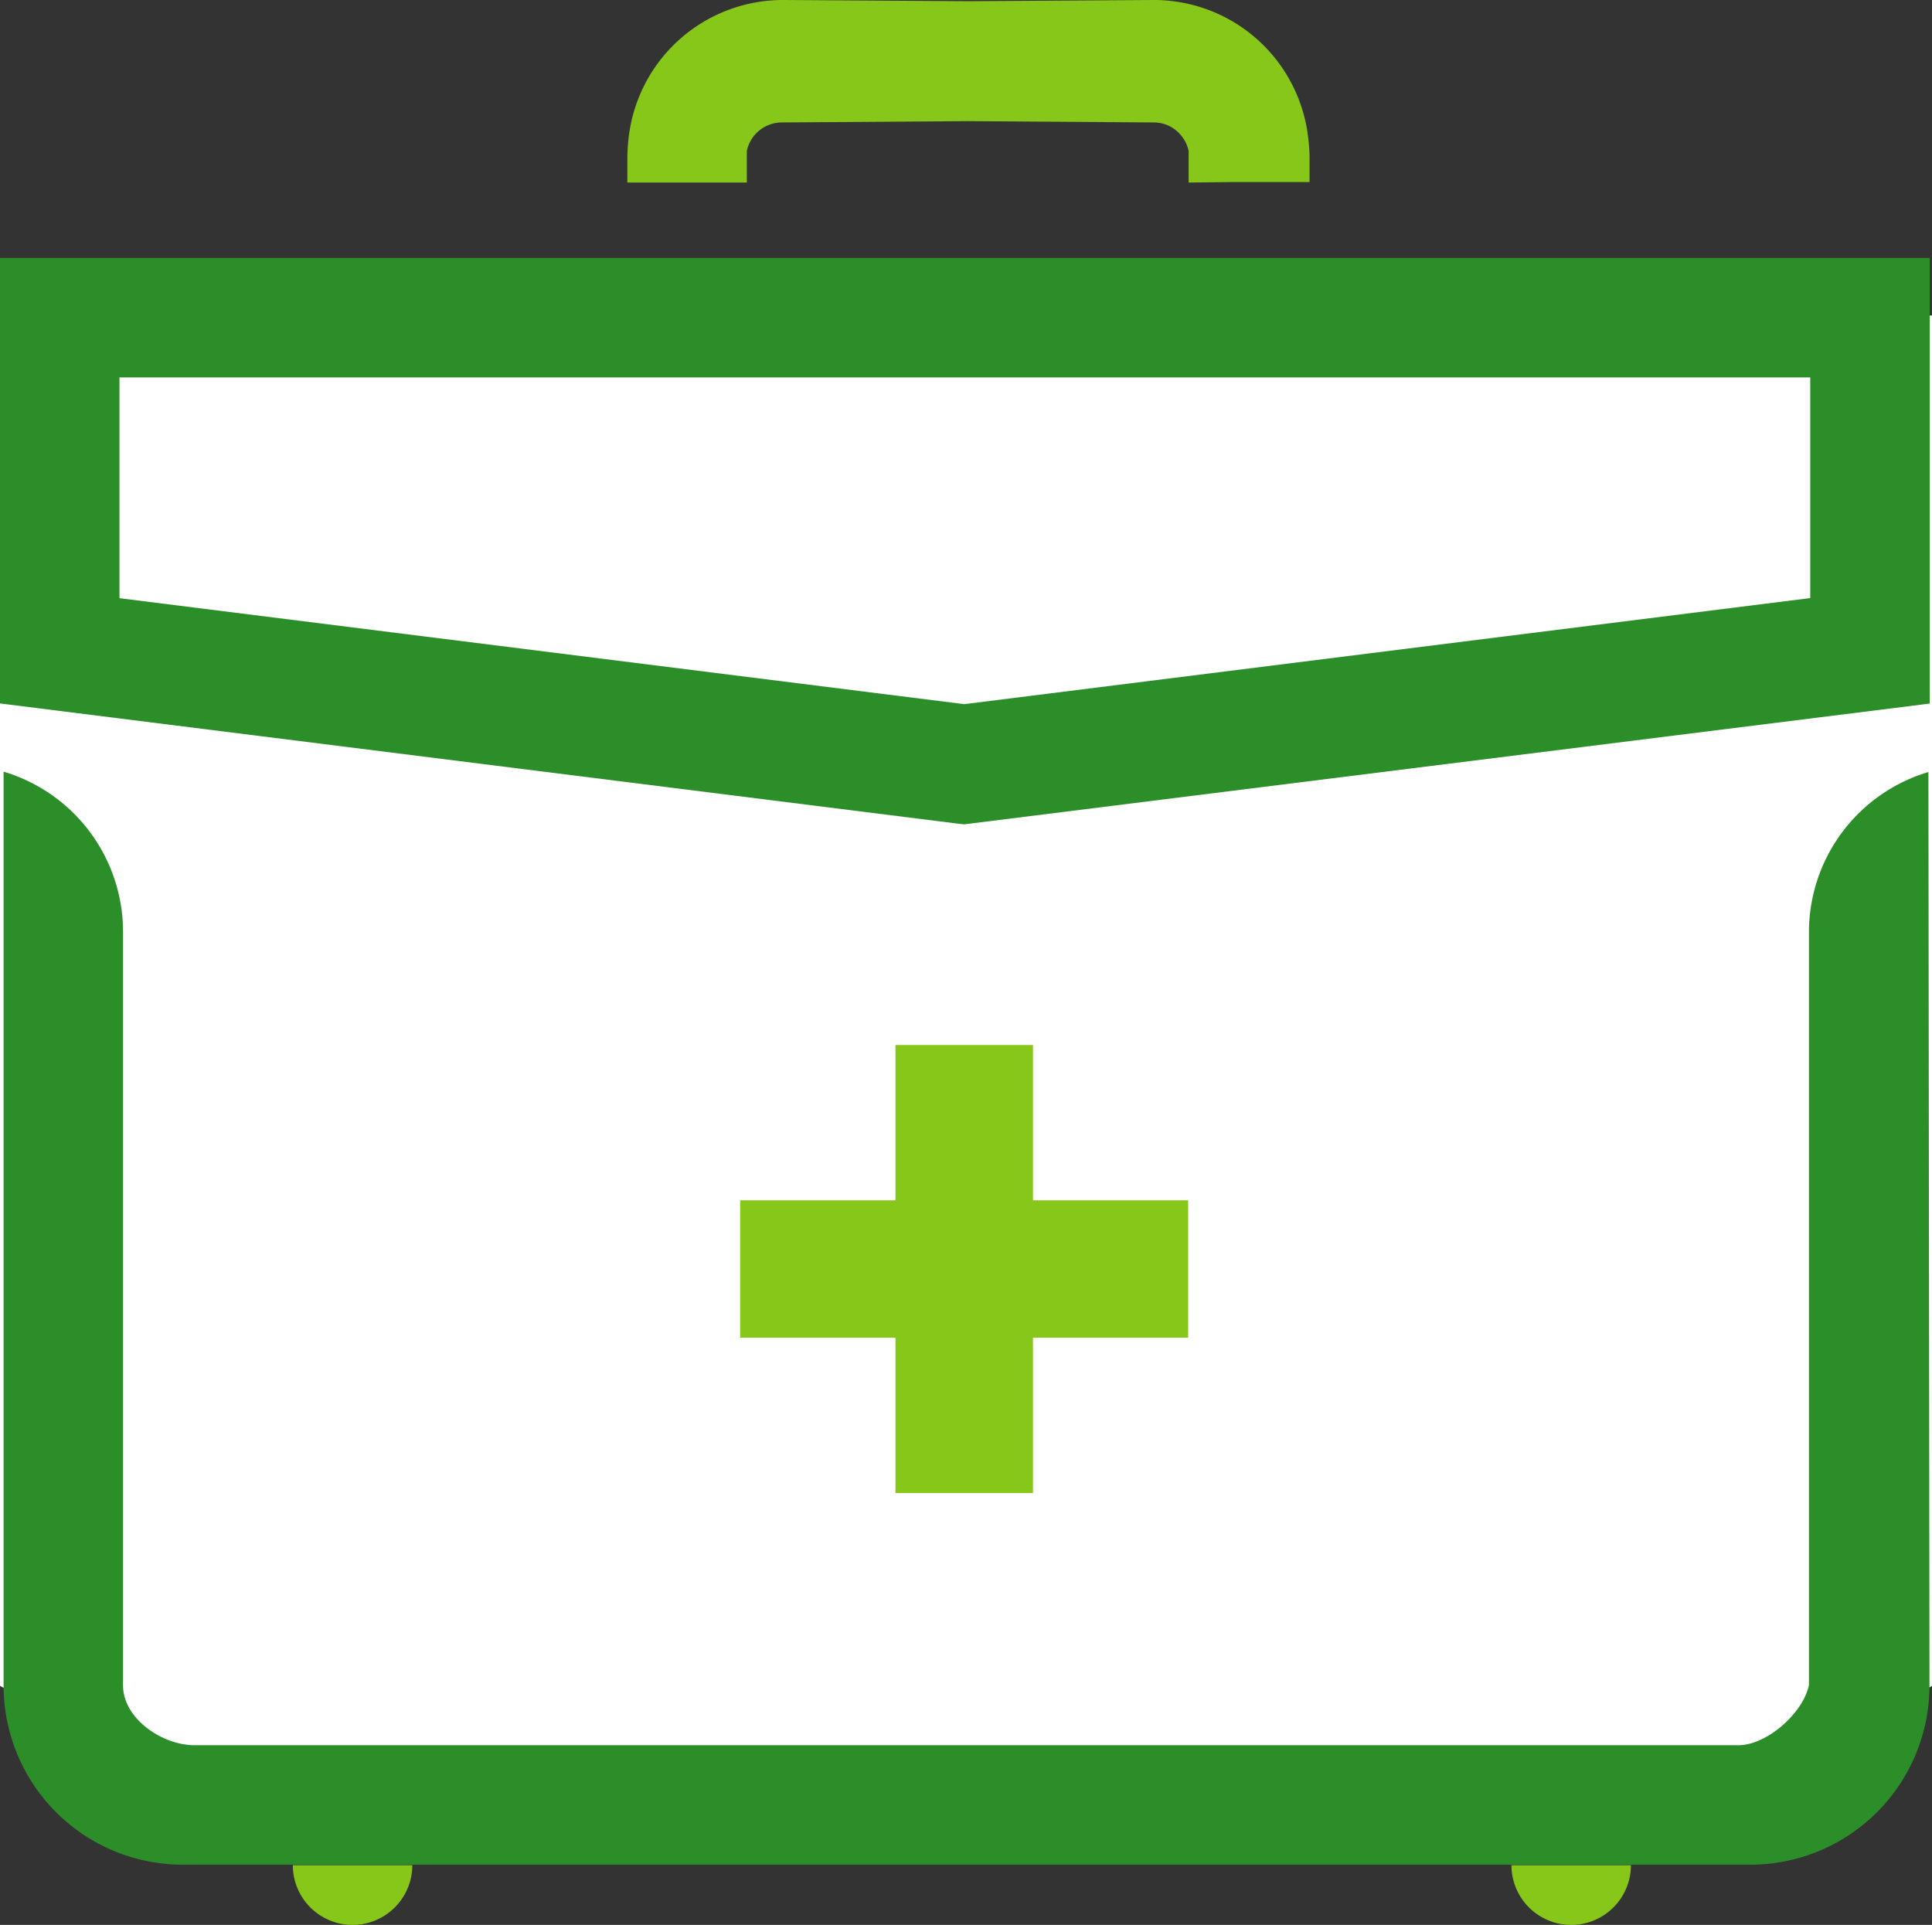<svg xmlns="http://www.w3.org/2000/svg" viewBox="0 0 161.71 161.12"><rect x="0" y="0" width="161.71" height="161.12" fill="#333333" stroke="none"/><defs><style>.cls-1{fill:#fff;}.cls-2{fill:#2c8e29;}.cls-3{fill:#87c71a;}</style></defs><g id="Layer_2" data-name="Layer 2"><g id="Layer_1-2" data-name="Layer 1"><polygon class="cls-1" points="145.71 150.41 16.7 150.41 0 141.11 0 26.41 161.71 26.41 161.71 141.11 145.71 150.41"/><path class="cls-2" d="M80.7,69l-.62-.07L0,58.88V21.59H161.52v37.3ZM10,50.07l70.71,8.87,70.81-8.88V31.59H10Z"/><polygon class="cls-3" points="99.45 100.47 86.46 100.47 86.46 87.47 74.95 87.47 74.95 100.47 61.95 100.47 61.95 111.97 74.95 111.97 74.95 124.97 86.46 124.97 86.46 111.97 99.45 111.97 99.45 100.47"/><path class="cls-2" d="M161.41,64.62a14,14,0,0,0-10,13.41v63c-.45,2.3-3.48,5.05-5.91,5.05H16.3c-2.76,0-6-2.25-6-5V78a14,14,0,0,0-10-13.41v76.49a15,15,0,0,0,15,15H146.5a15,15,0,0,0,15-15Z"/><path class="cls-3" d="M102.94,15.24h6.67v-2a12.17,12.17,0,0,0-.09-1.49A13,13,0,0,0,96.53,0L81.06.1,65.59,0a13,13,0,0,0-13,11.79,14.56,14.56,0,0,0-.08,1.49v2h10v-2.3c0-.12,0-.23,0-.34a3,3,0,0,1,2.89-2.39l15.6-.11,15.59.11a2.91,2.91,0,0,1,2.09.89,3,3,0,0,1,.81,1.5c0,.11,0,.22,0,.34v2.3Z"/><path class="cls-3" d="M131.51,161.12a5,5,0,0,0,5-5h-10A5,5,0,0,0,131.51,161.12Z"/><path class="cls-3" d="M29.51,161.12a5,5,0,0,0,5-5h-10A5,5,0,0,0,29.51,161.12Z"/></g></g></svg>